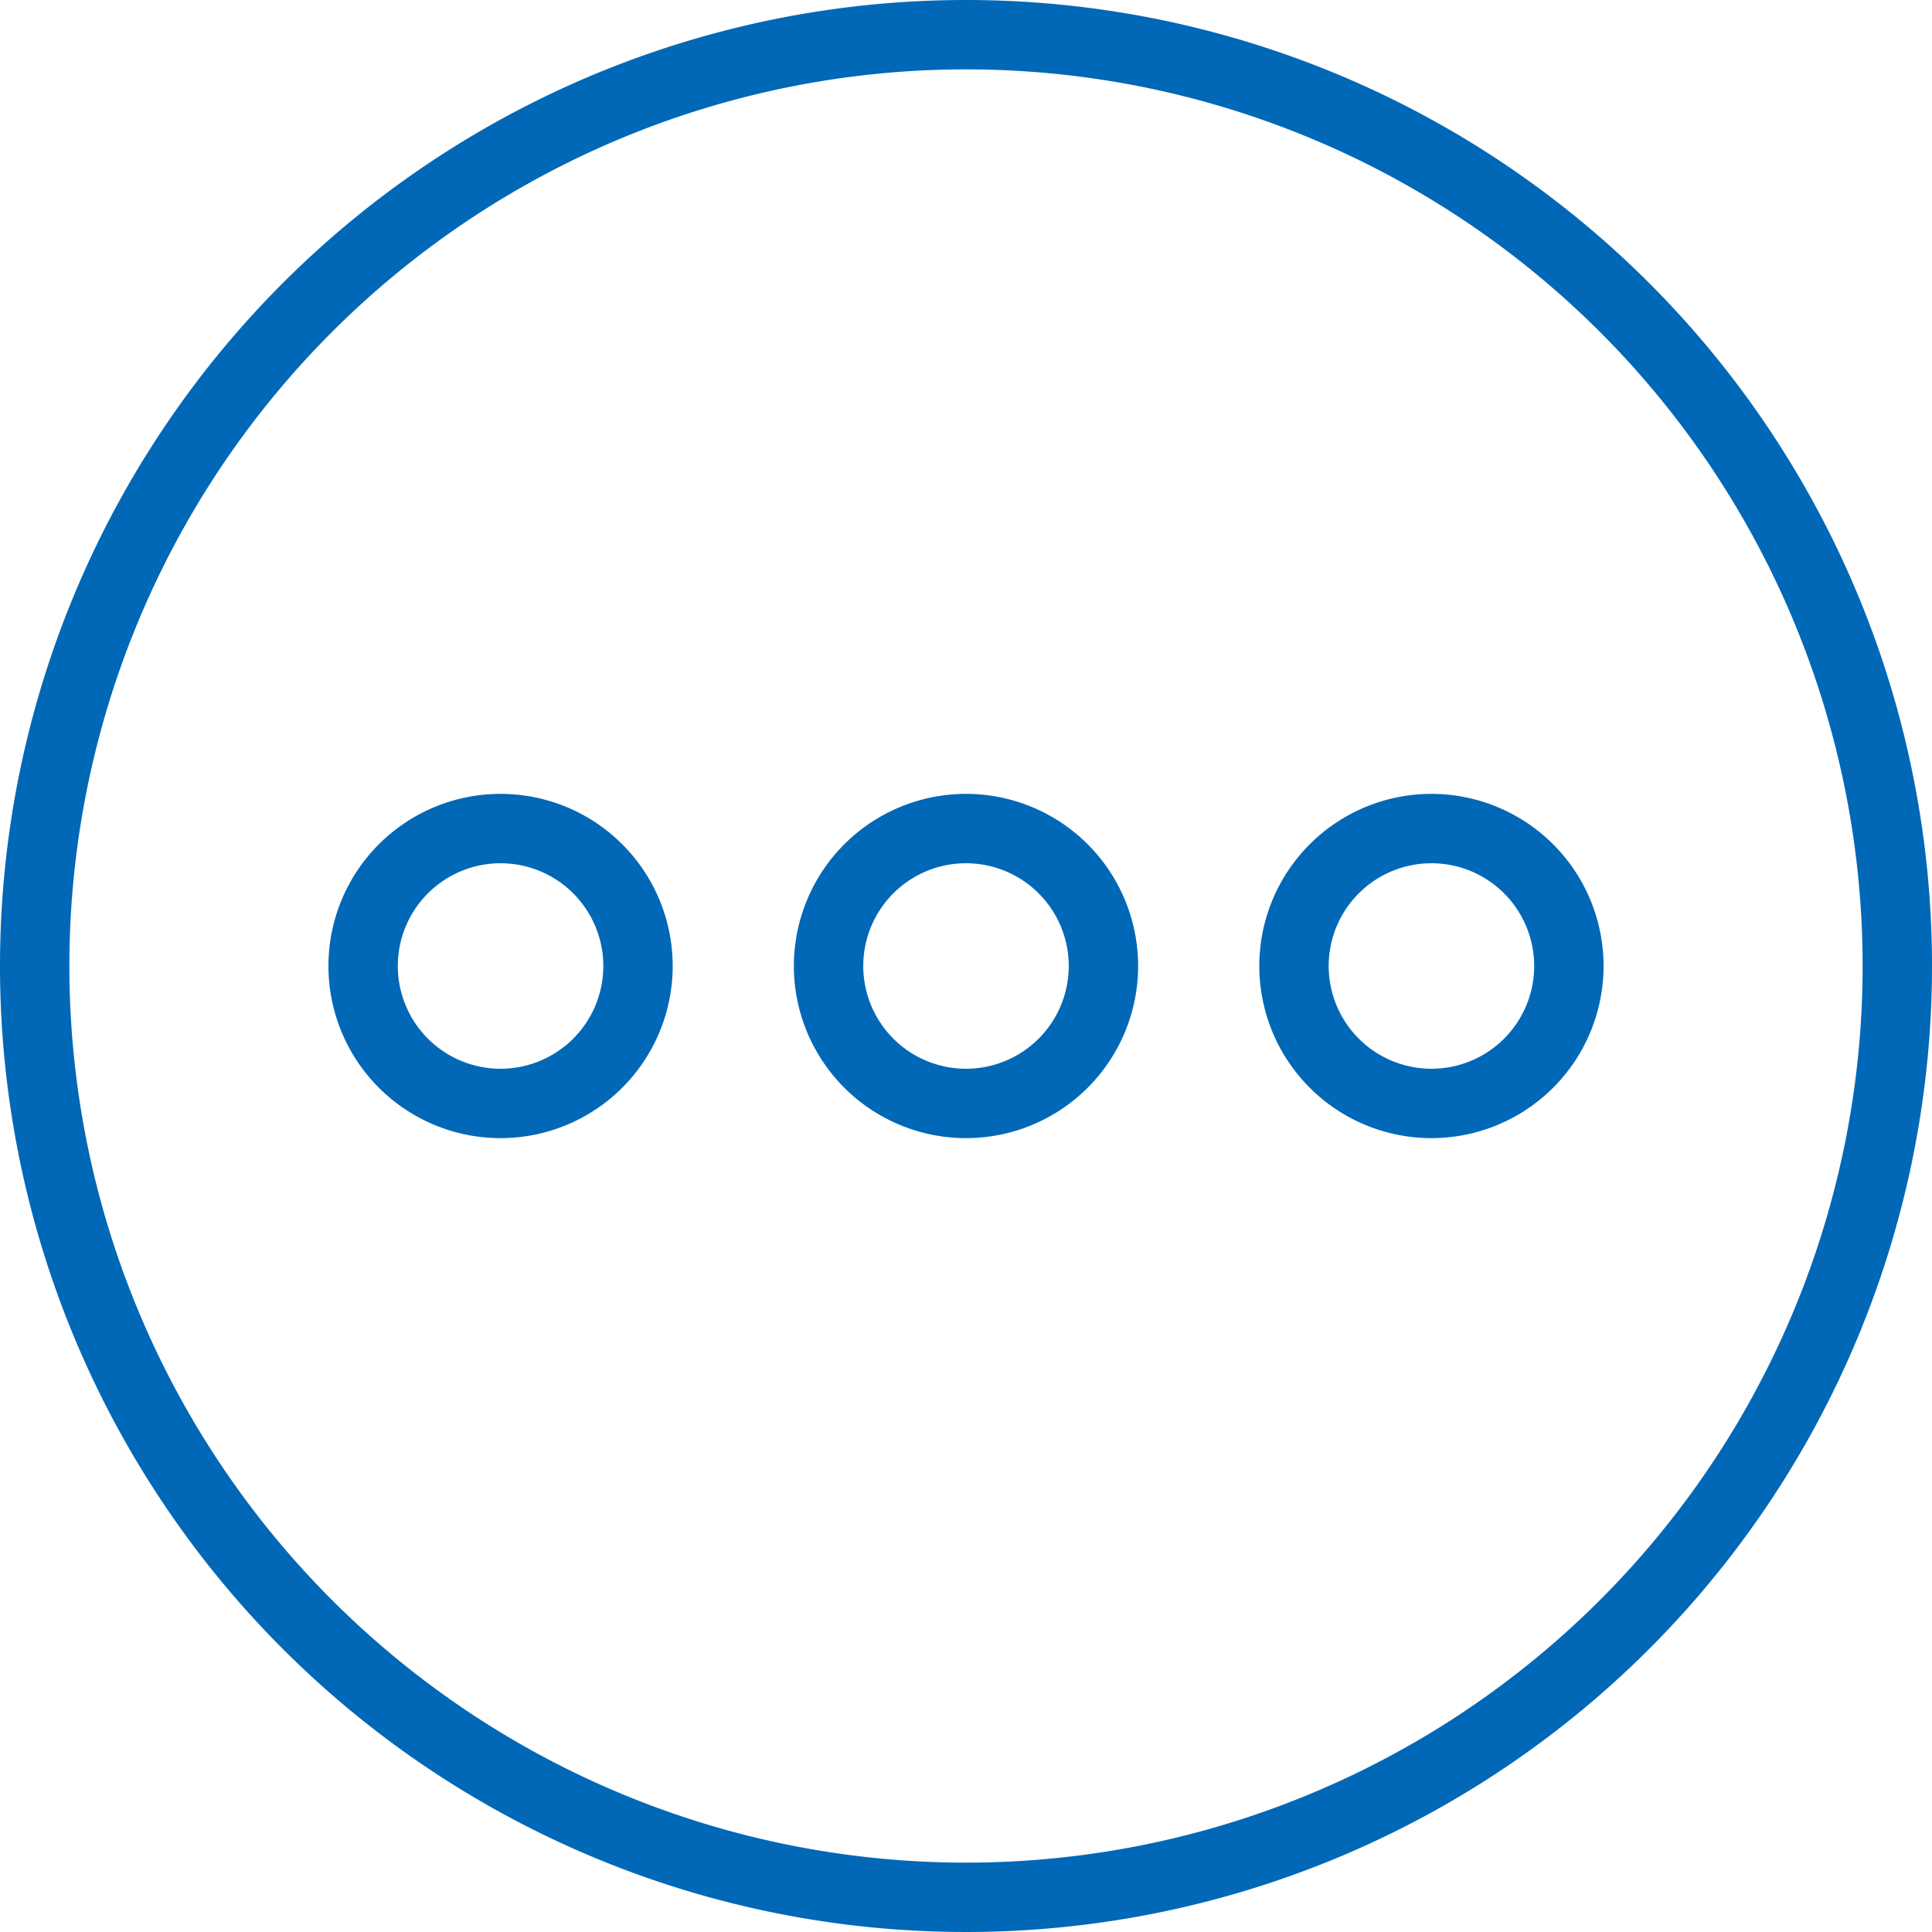 <svg xmlns="http://www.w3.org/2000/svg" viewBox="0 0 22 22"><path fill="#0068b7" fill-rule="evenodd" d="M11 0a11 11 0 1 0 11 11A11 11 0 0 0 11 0Zm0 21.21A10.21 10.21 0 1 1 21.21 11 10.21 10.21 0 0 1 11 21.21ZM5.7 9.04A1.96 1.96 0 1 0 7.66 11 1.96 1.96 0 0 0 5.7 9.04Zm0 3.13A1.17 1.17 0 1 1 6.87 11a1.17 1.17 0 0 1-1.17 1.17ZM11 9.04A1.96 1.96 0 1 0 12.96 11 1.96 1.96 0 0 0 11 9.04Zm0 3.13A1.17 1.17 0 1 1 12.17 11 1.17 1.17 0 0 1 11 12.17Zm5.3-3.13A1.96 1.96 0 1 0 18.26 11a1.96 1.96 0 0 0-1.96-1.96Zm0 3.13A1.17 1.17 0 1 1 17.47 11a1.17 1.17 0 0 1-1.17 1.17Z"/></svg>